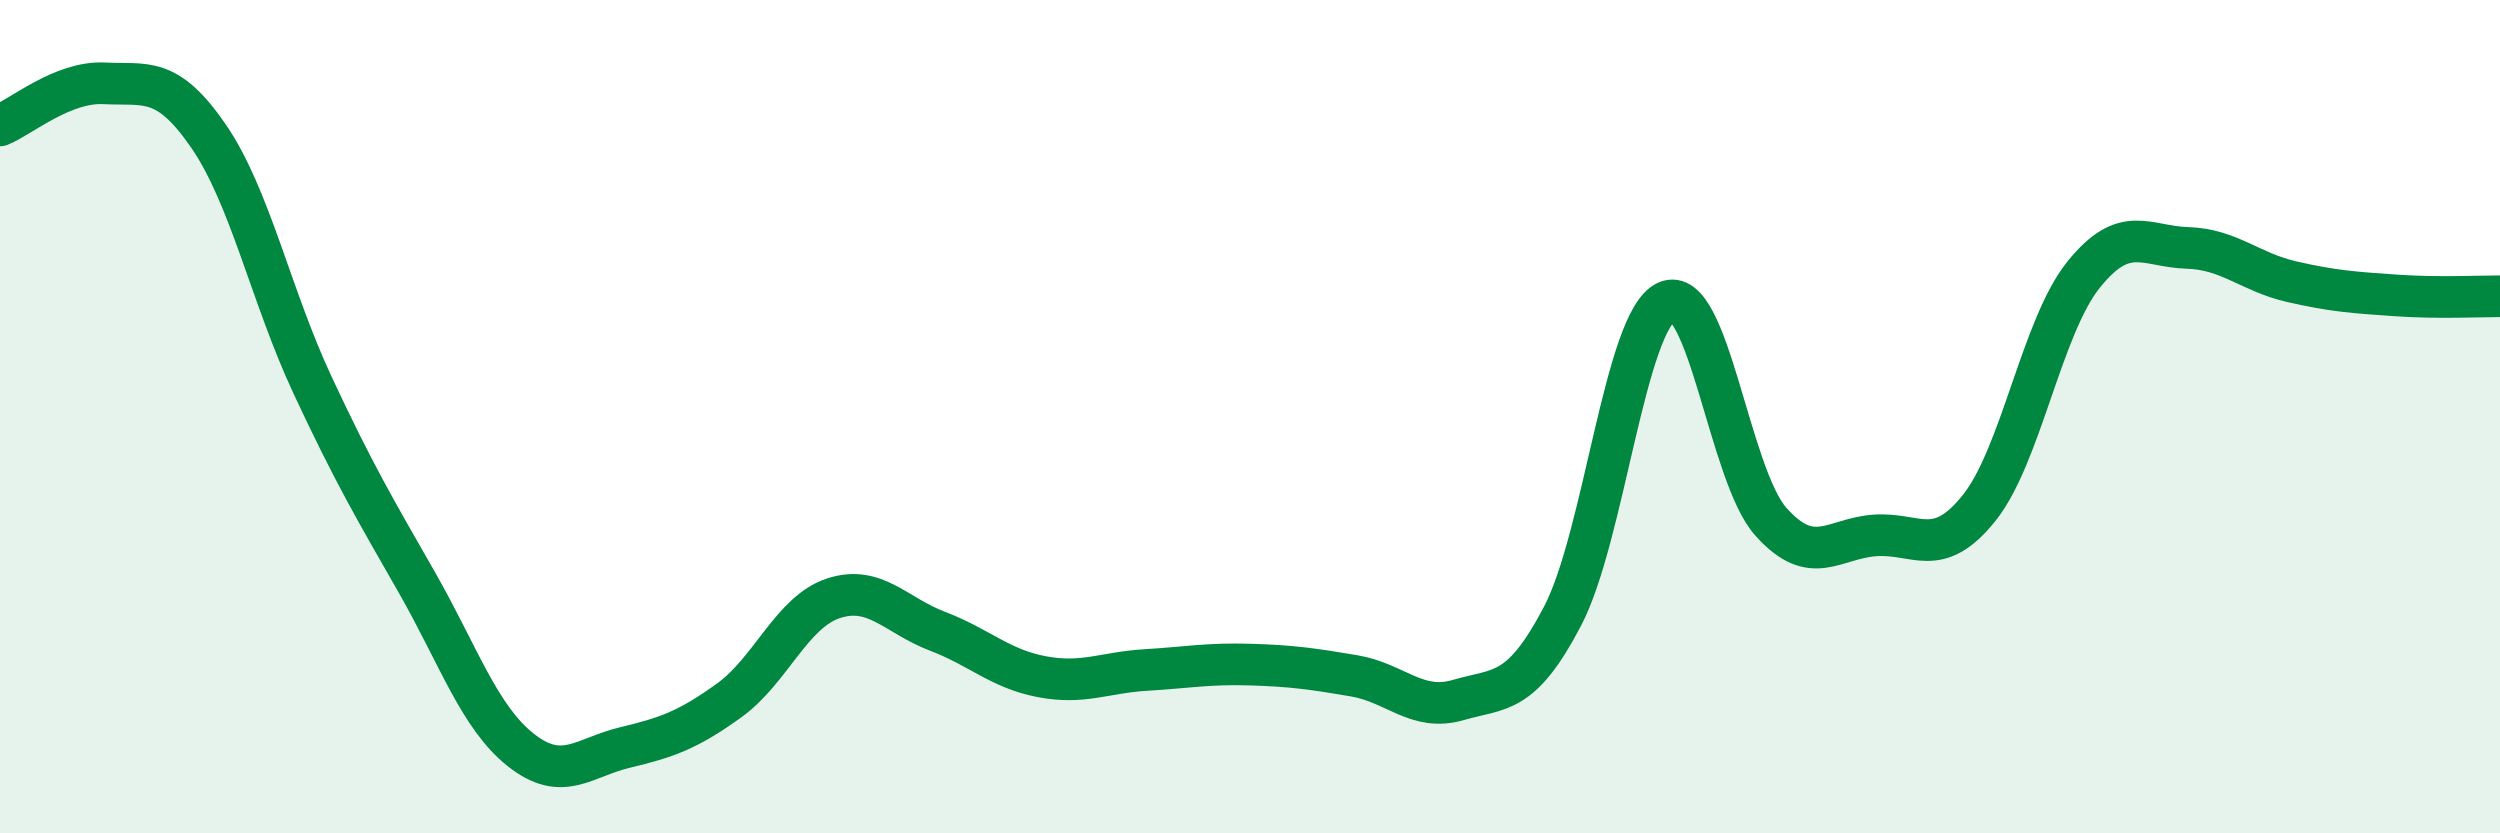 
    <svg width="60" height="20" viewBox="0 0 60 20" xmlns="http://www.w3.org/2000/svg">
      <path
        d="M 0,3.01 C 0.5,2.81 1.5,1.95 2.5,2 C 3.5,2.05 4,1.81 5,3.26 C 6,4.71 6.5,7.1 7.5,9.24 C 8.5,11.38 9,12.22 10,13.97 C 11,15.72 11.5,17.21 12.5,18 C 13.5,18.79 14,18.18 15,17.94 C 16,17.7 16.5,17.53 17.5,16.81 C 18.5,16.09 19,14.69 20,14.36 C 21,14.03 21.5,14.77 22.5,15.15 C 23.5,15.53 24,16.05 25,16.24 C 26,16.43 26.5,16.14 27.5,16.08 C 28.5,16.02 29,15.92 30,15.95 C 31,15.98 31.5,16.05 32.5,16.22 C 33.5,16.39 34,17.09 35,16.8 C 36,16.51 36.5,16.7 37.5,14.79 C 38.5,12.88 39,7.69 40,7.24 C 41,6.79 41.5,11.4 42.5,12.52 C 43.5,13.64 44,12.92 45,12.85 C 46,12.78 46.5,13.44 47.5,12.19 C 48.5,10.94 49,7.85 50,6.6 C 51,5.35 51.5,5.92 52.5,5.95 C 53.5,5.98 54,6.53 55,6.76 C 56,6.99 56.5,7.02 57.5,7.09 C 58.5,7.16 59.5,7.11 60,7.11L60 20L0 20Z"
        fill="#008740"
        opacity="0.1"
        stroke-linecap="round"
        stroke-linejoin="round"
      />
      <path
        d="M 0,3.01 C 0.5,2.81 1.5,1.95 2.5,2 C 3.5,2.05 4,1.81 5,3.26 C 6,4.71 6.5,7.1 7.5,9.24 C 8.5,11.38 9,12.22 10,13.97 C 11,15.72 11.5,17.21 12.5,18 C 13.5,18.79 14,18.18 15,17.94 C 16,17.7 16.5,17.53 17.5,16.81 C 18.5,16.09 19,14.69 20,14.36 C 21,14.03 21.5,14.77 22.5,15.15 C 23.5,15.53 24,16.05 25,16.24 C 26,16.43 26.5,16.14 27.5,16.08 C 28.5,16.02 29,15.92 30,15.95 C 31,15.98 31.5,16.05 32.5,16.22 C 33.5,16.39 34,17.09 35,16.8 C 36,16.51 36.5,16.7 37.5,14.79 C 38.5,12.88 39,7.69 40,7.24 C 41,6.79 41.5,11.4 42.5,12.52 C 43.5,13.64 44,12.92 45,12.85 C 46,12.78 46.5,13.44 47.5,12.19 C 48.5,10.94 49,7.85 50,6.6 C 51,5.35 51.5,5.92 52.5,5.95 C 53.5,5.98 54,6.53 55,6.76 C 56,6.99 56.5,7.02 57.5,7.09 C 58.5,7.16 59.5,7.11 60,7.11"
        stroke="#008740"
        stroke-width="1"
        fill="none"
        stroke-linecap="round"
        stroke-linejoin="round"
      />
    </svg>
  